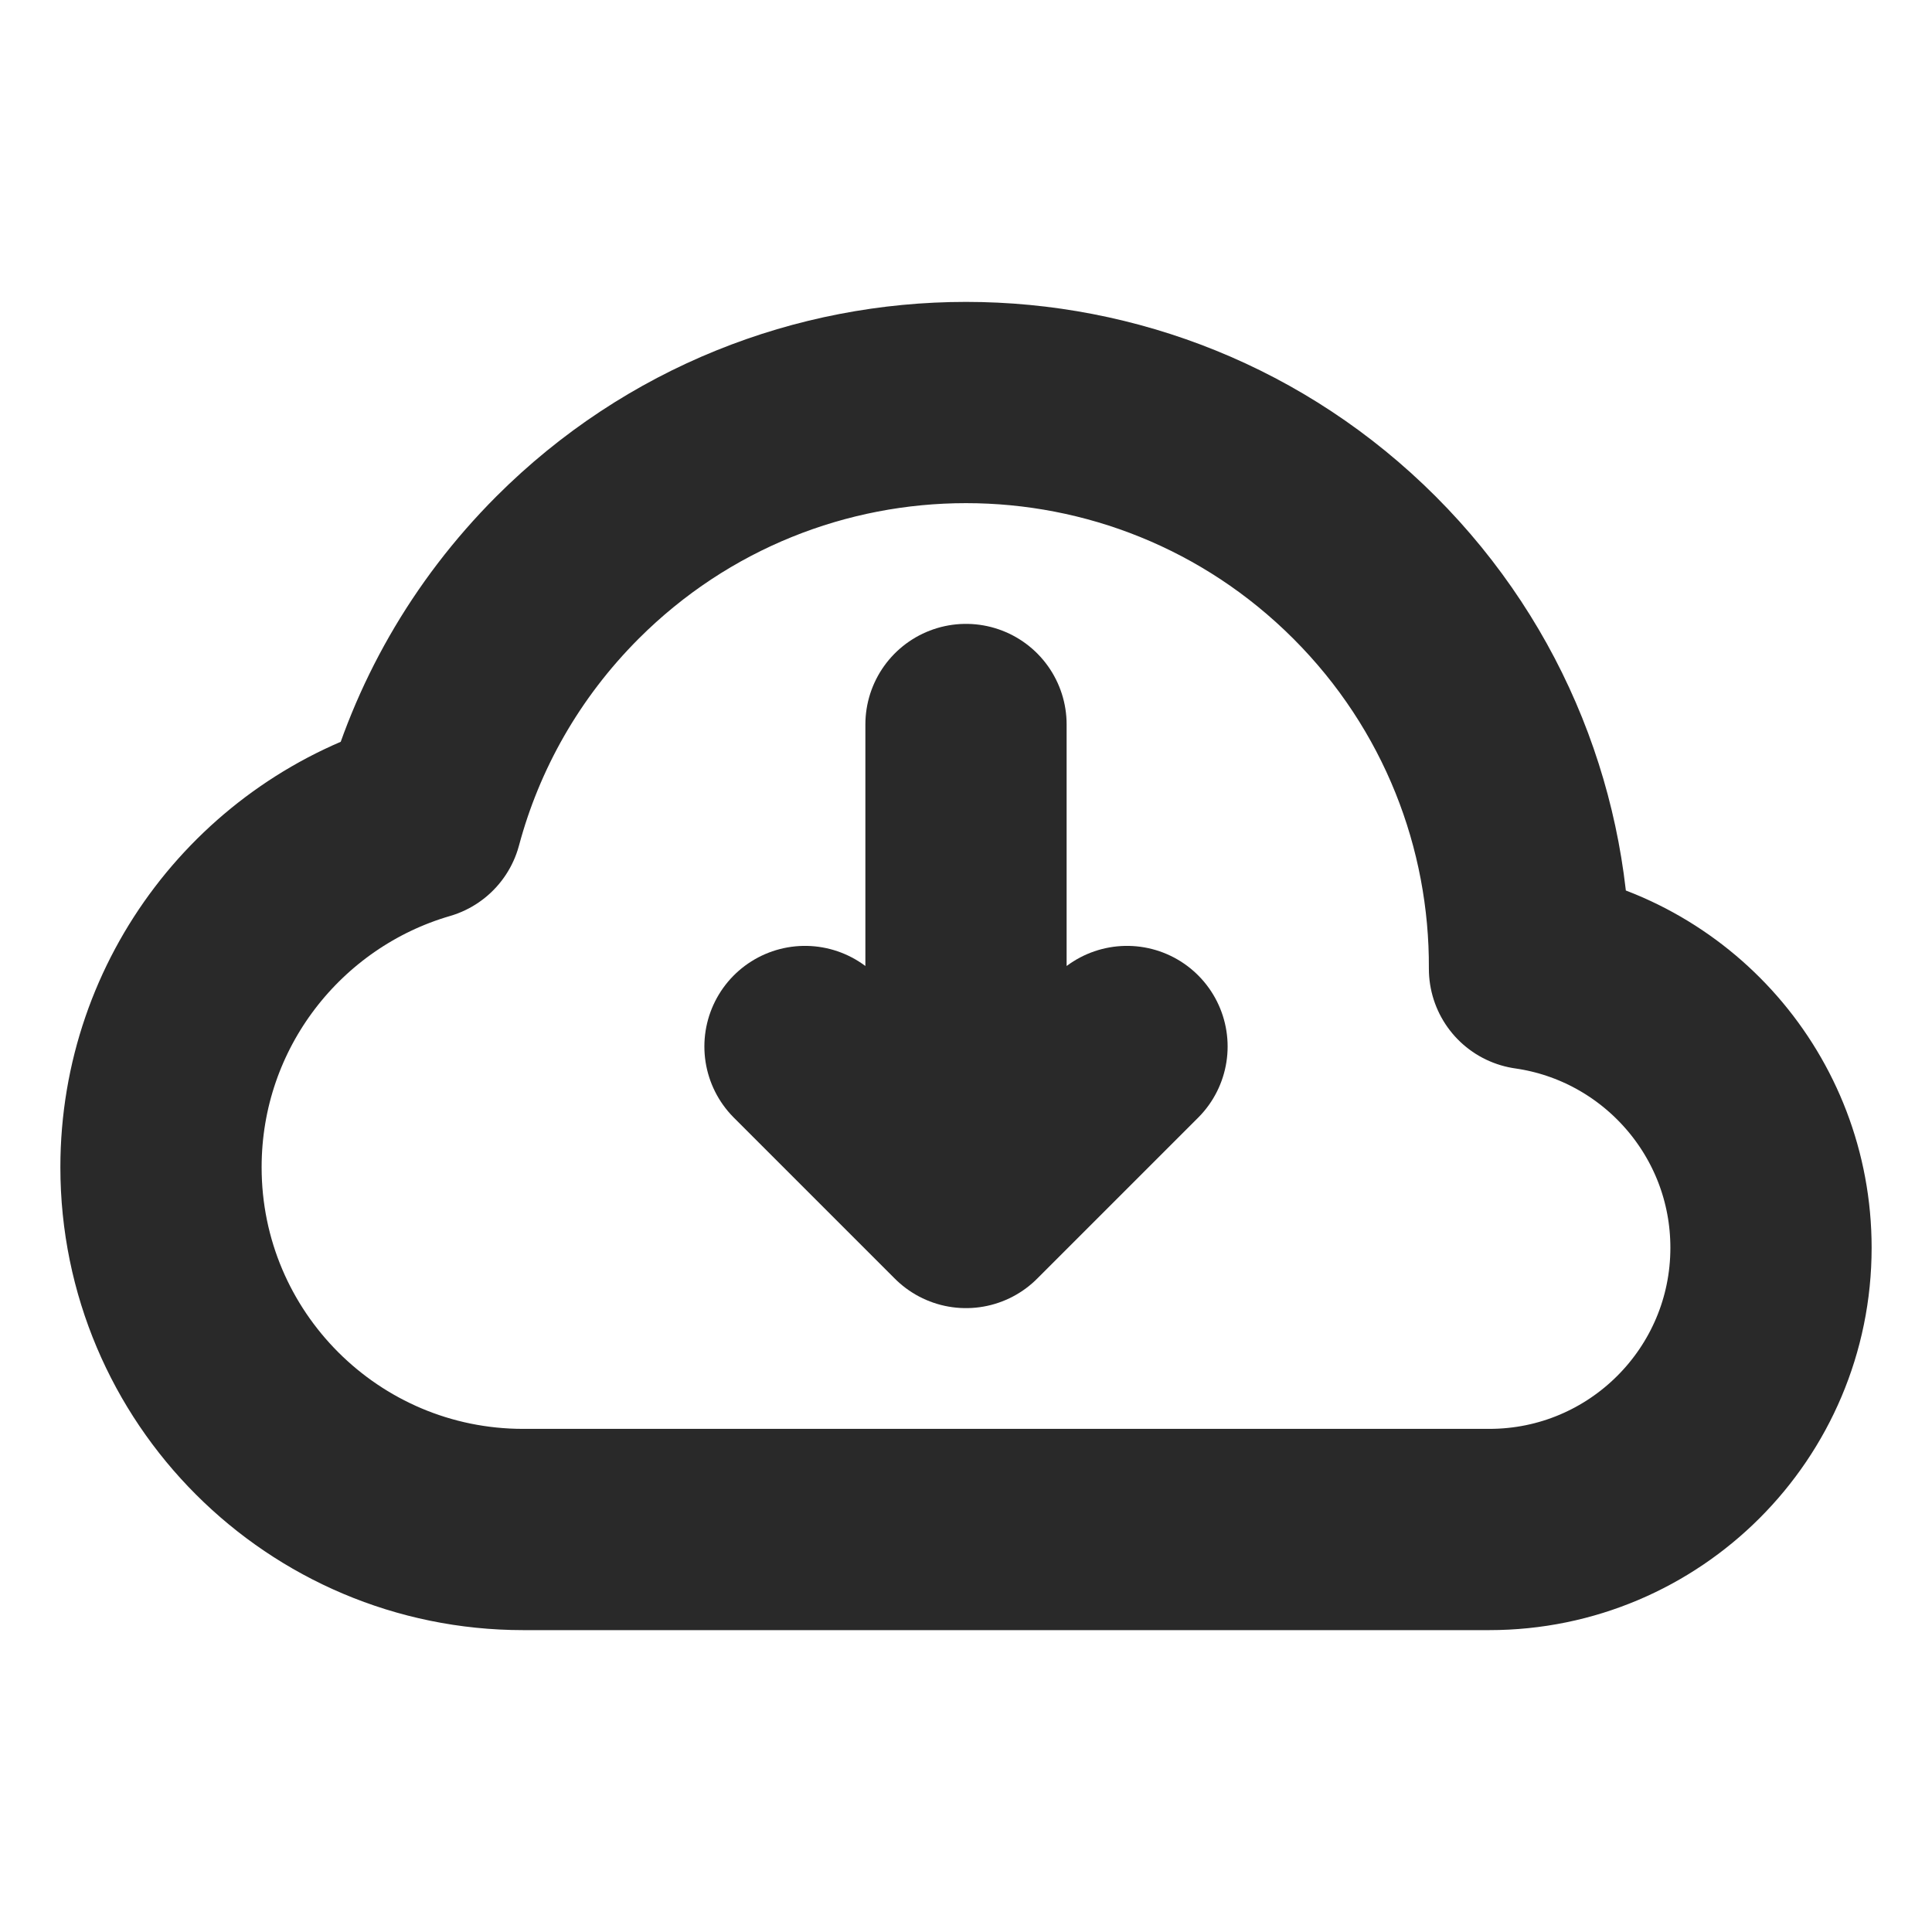 <?xml version="1.0" encoding="utf-8"?>
<svg width="800px" height="800px" viewBox="0 0 24 24" fill="none" xmlns="http://www.w3.org/2000/svg">
<g clip-path="url(#clip0_429_11191)">
<path d="M2 14.5C2 16.985 4.015 19 6.5 19H18.5C20.433 19 22 17.433 22 15.5C22 13.737 20.696 12.278 19 12.035C19.009 10.232 18.326 8.426 16.95 7.05C14.216 4.317 9.784 4.317 7.05 7.05C6.151 7.95 5.547 9.033 5.24 10.179C3.368 10.724 2 12.452 2 14.5Z" stroke="#292929" stroke-width="2.5" stroke-linejoin="round"/>
<path d="M10 13L12 15M12 15L14 13M12 15L12 9" stroke="#292929" stroke-width="2.5" stroke-linecap="round" stroke-linejoin="round"/>
</g>
<defs>
<clipPath id="clip0_429_11191">
<rect width="24" height="24" fill="white"/>
</clipPath>
</defs>
</svg>